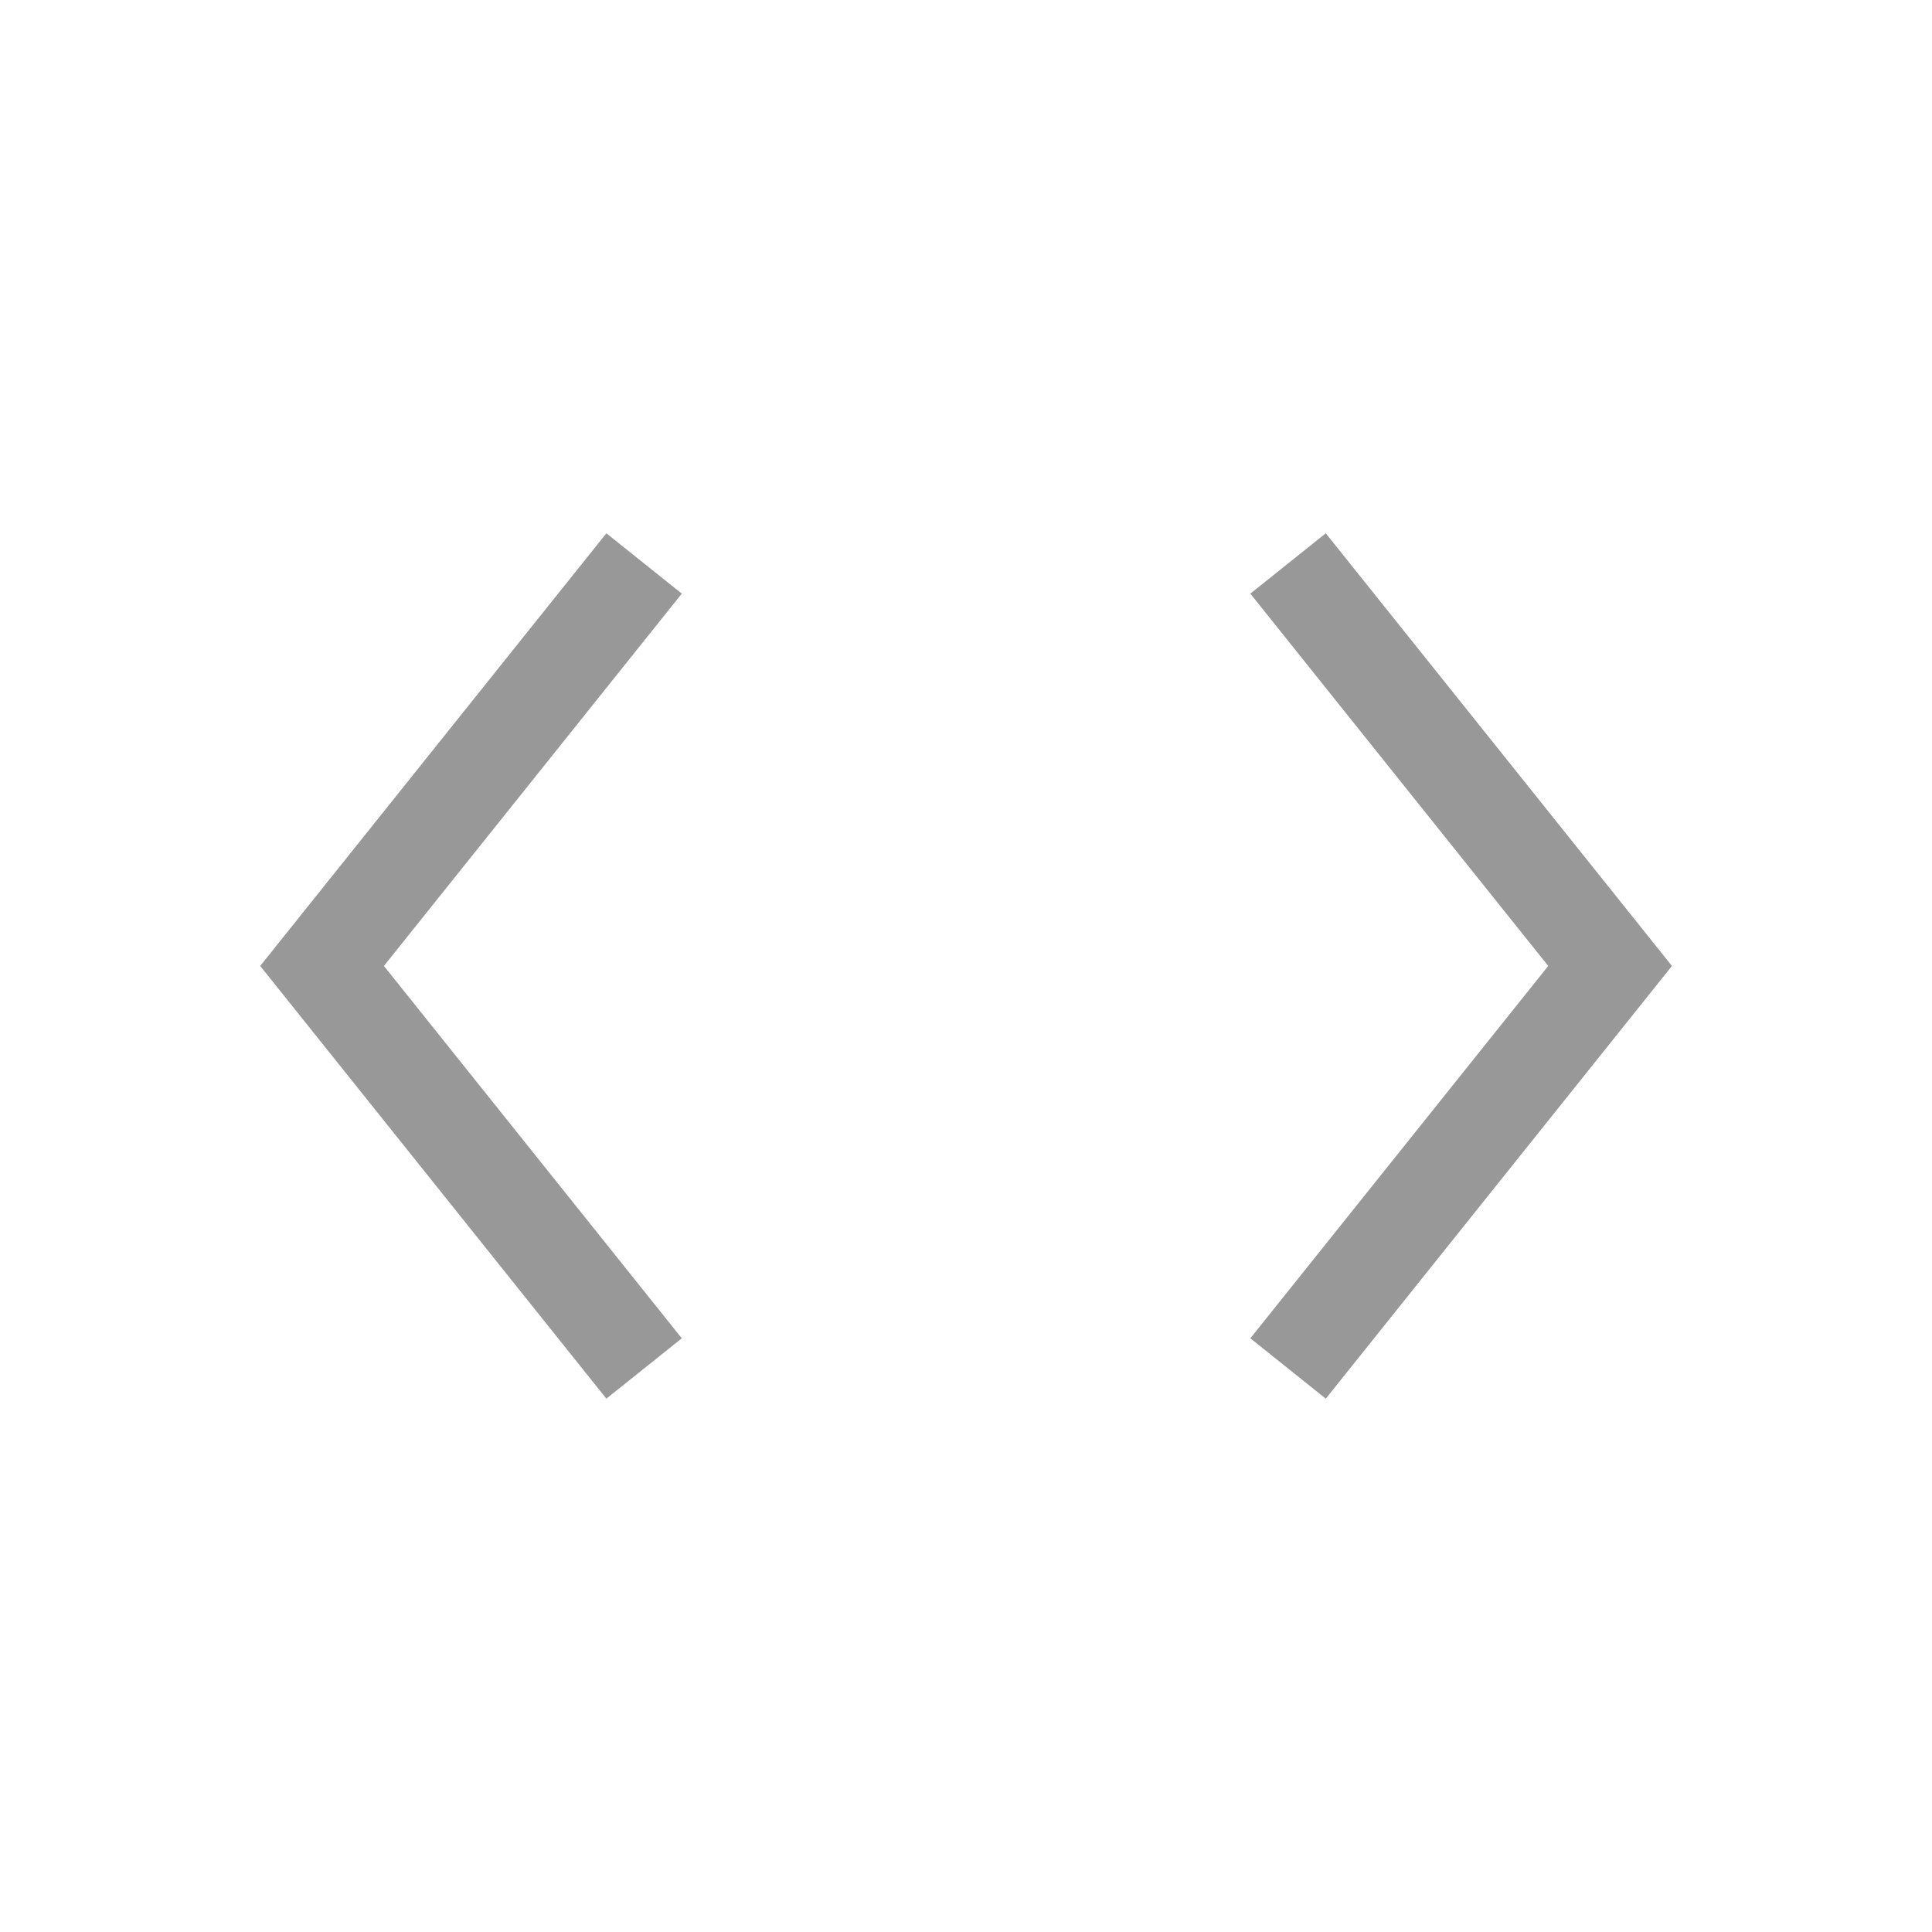 <?xml version="1.0" encoding="UTF-8"?>
<svg xmlns="http://www.w3.org/2000/svg" width="40" height="40" viewBox="0 0 40 40" fill="none">
  <path d="M26.668 11.666L33.335 19.999L26.668 28.333M13.335 11.666L6.668 19.999L13.335 28.333" stroke="#989898" stroke-width="2"></path>
</svg>
